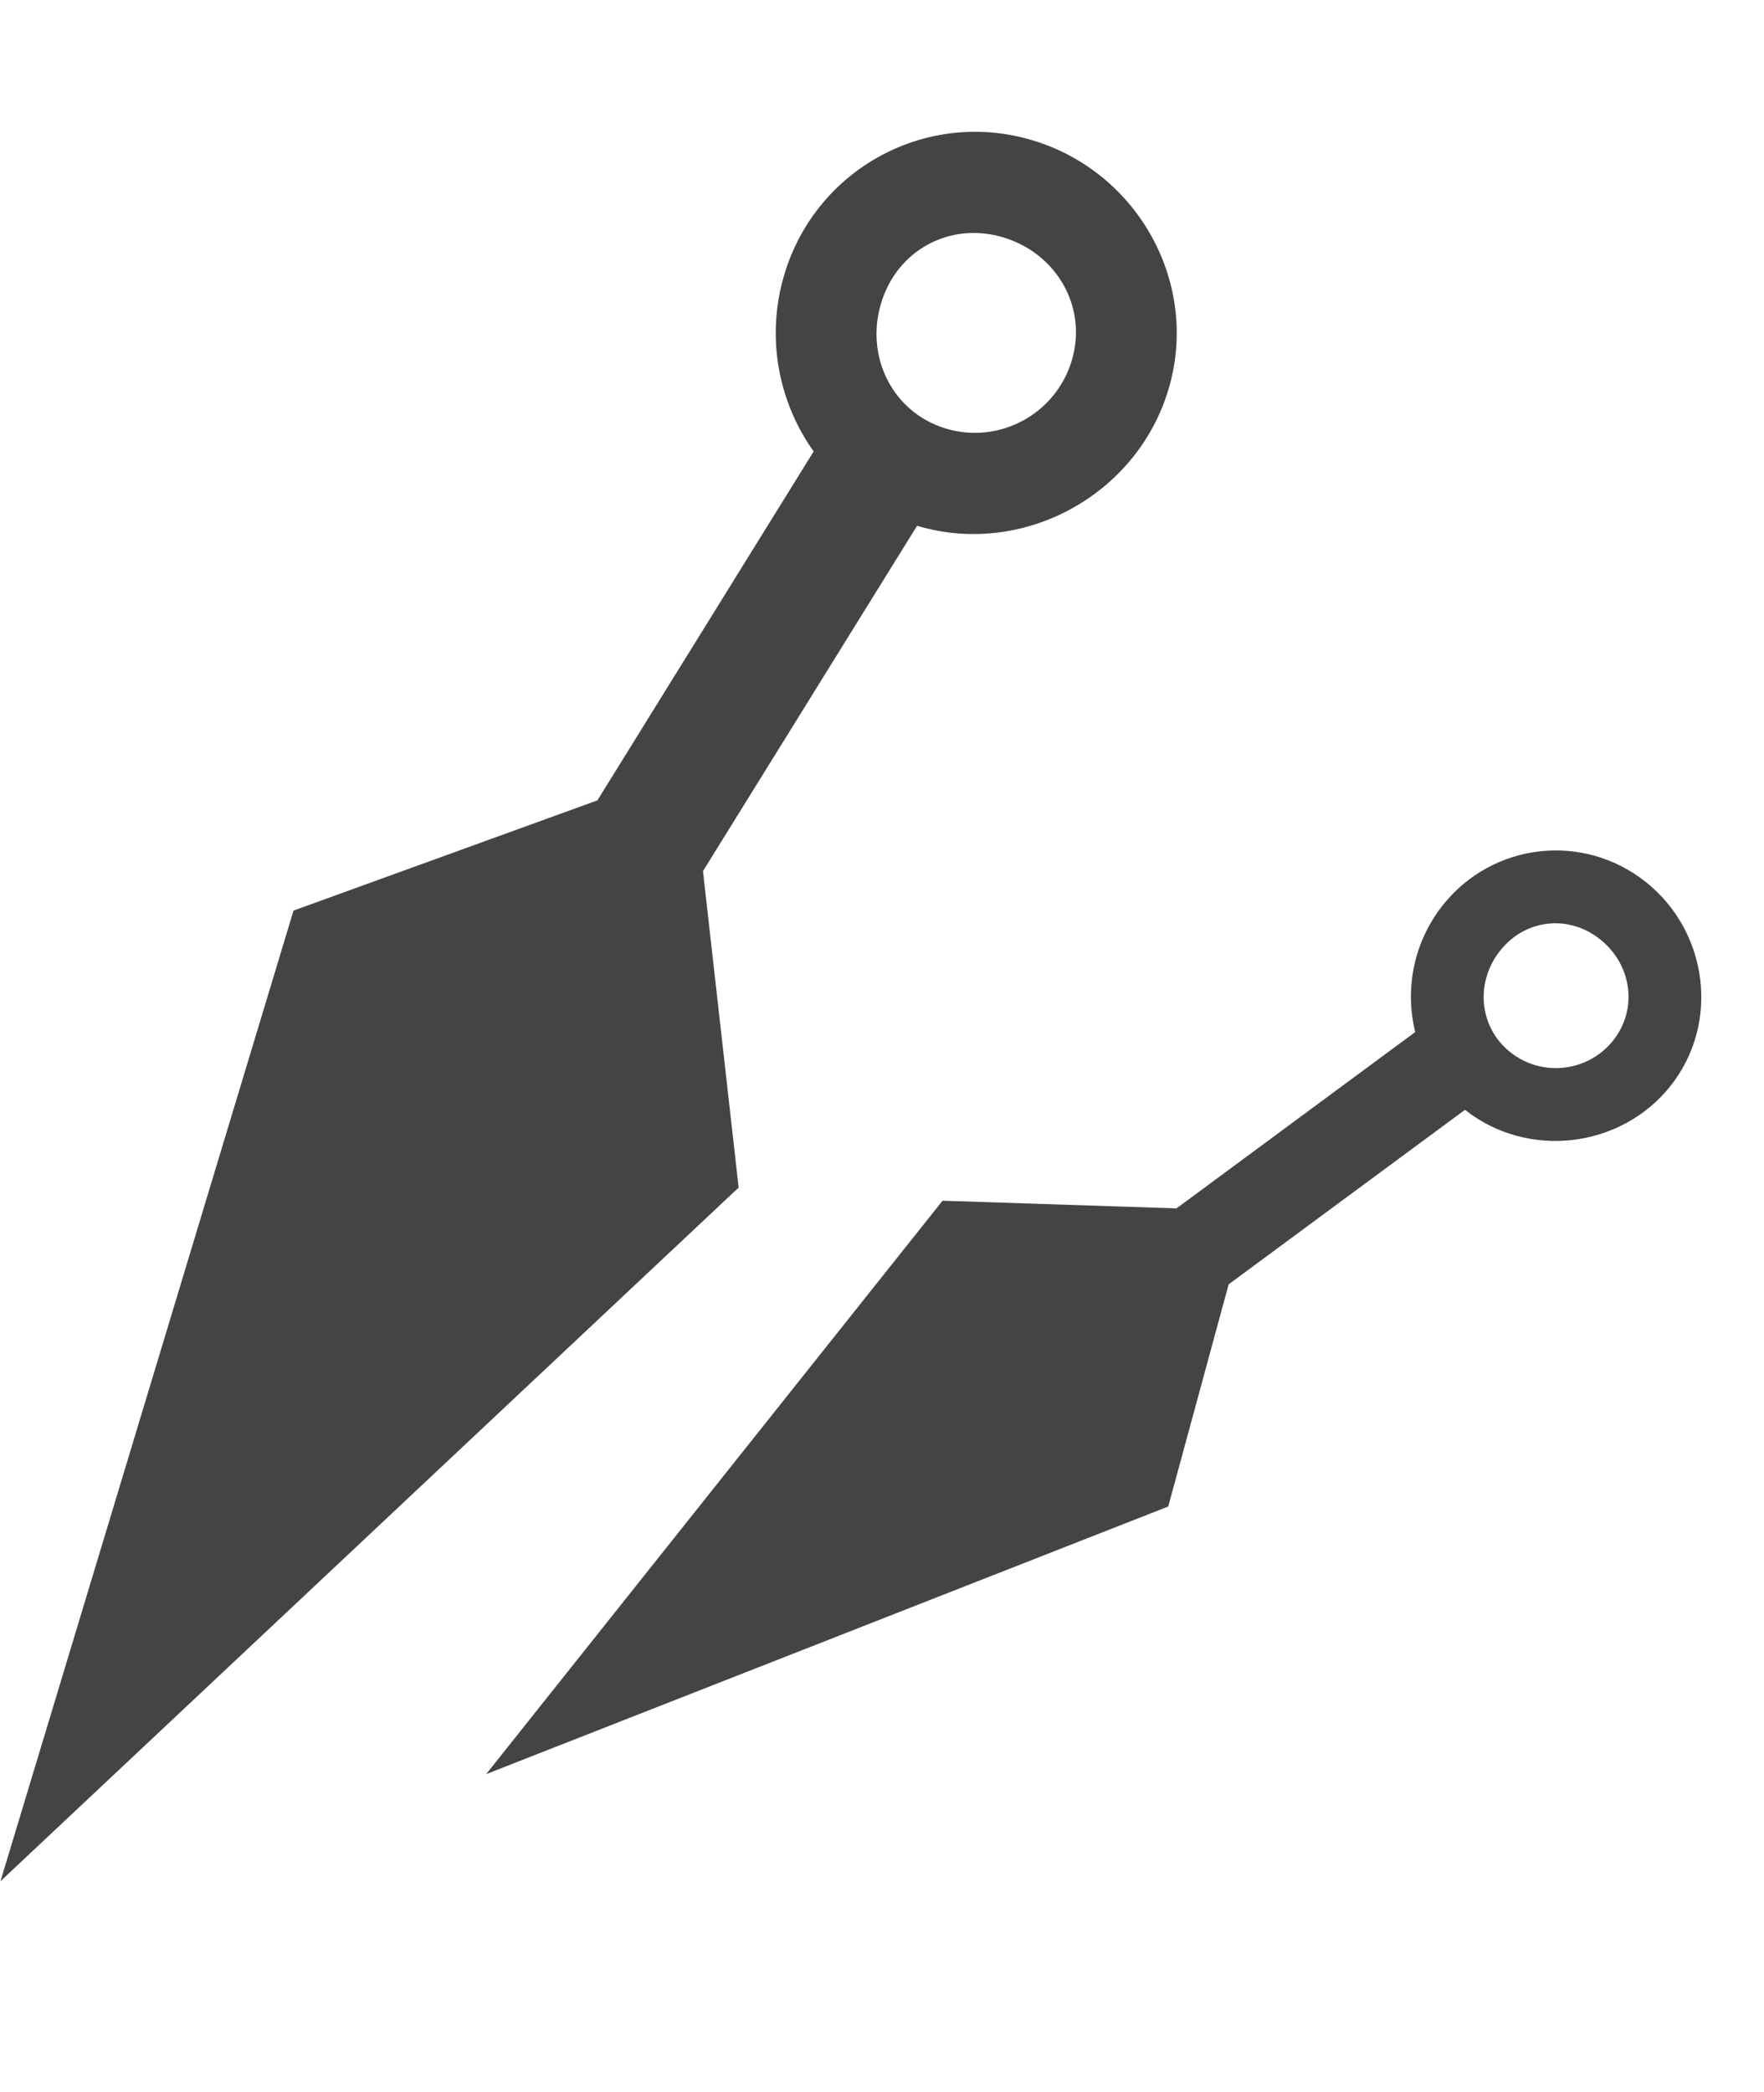 <svg xmlns="http://www.w3.org/2000/svg" width="167" height="198" viewBox="0 0 167 198" fill="none"><path fill-rule="evenodd" clip-rule="evenodd" d="M158.13 102.8C162.848 96.881 161.735 88.198 155.815 83.479C149.895 78.762 141.327 79.73 136.609 85.65C133.819 89.151 132.98 93.627 133.981 97.678L111.38 114.366L89.231 113.641L46.027 167.91L110.598 142.582L116.32 121.552L138.693 105.038C144.613 109.723 153.422 108.708 158.13 102.8ZM142.981 99.584C145.968 101.965 150.333 101.471 152.713 98.484C155.095 95.497 154.478 91.286 151.491 88.905C148.504 86.525 144.407 86.979 142.026 89.967C139.645 92.954 139.994 97.204 142.981 99.584Z" fill="#444444"></path><path fill-rule="evenodd" clip-rule="evenodd" d="M110.601 36.919C113.634 26.896 107.783 16.313 97.788 13.29C87.794 10.266 77.302 15.904 74.27 25.928C72.476 31.856 73.682 38.035 77.029 42.726L56.555 75.752L27.788 86.181L0.046 178.045L69.928 112.395L66.55 82.448L86.82 49.763C96.798 52.743 107.575 46.922 110.601 36.919ZM89.539 40.557C94.582 42.083 99.927 39.211 101.457 34.153C102.988 29.095 100.052 24.002 95.009 22.476C89.966 20.951 84.945 23.636 83.415 28.694C81.884 33.753 84.496 39.032 89.539 40.557Z" fill="#444444"></path></svg>